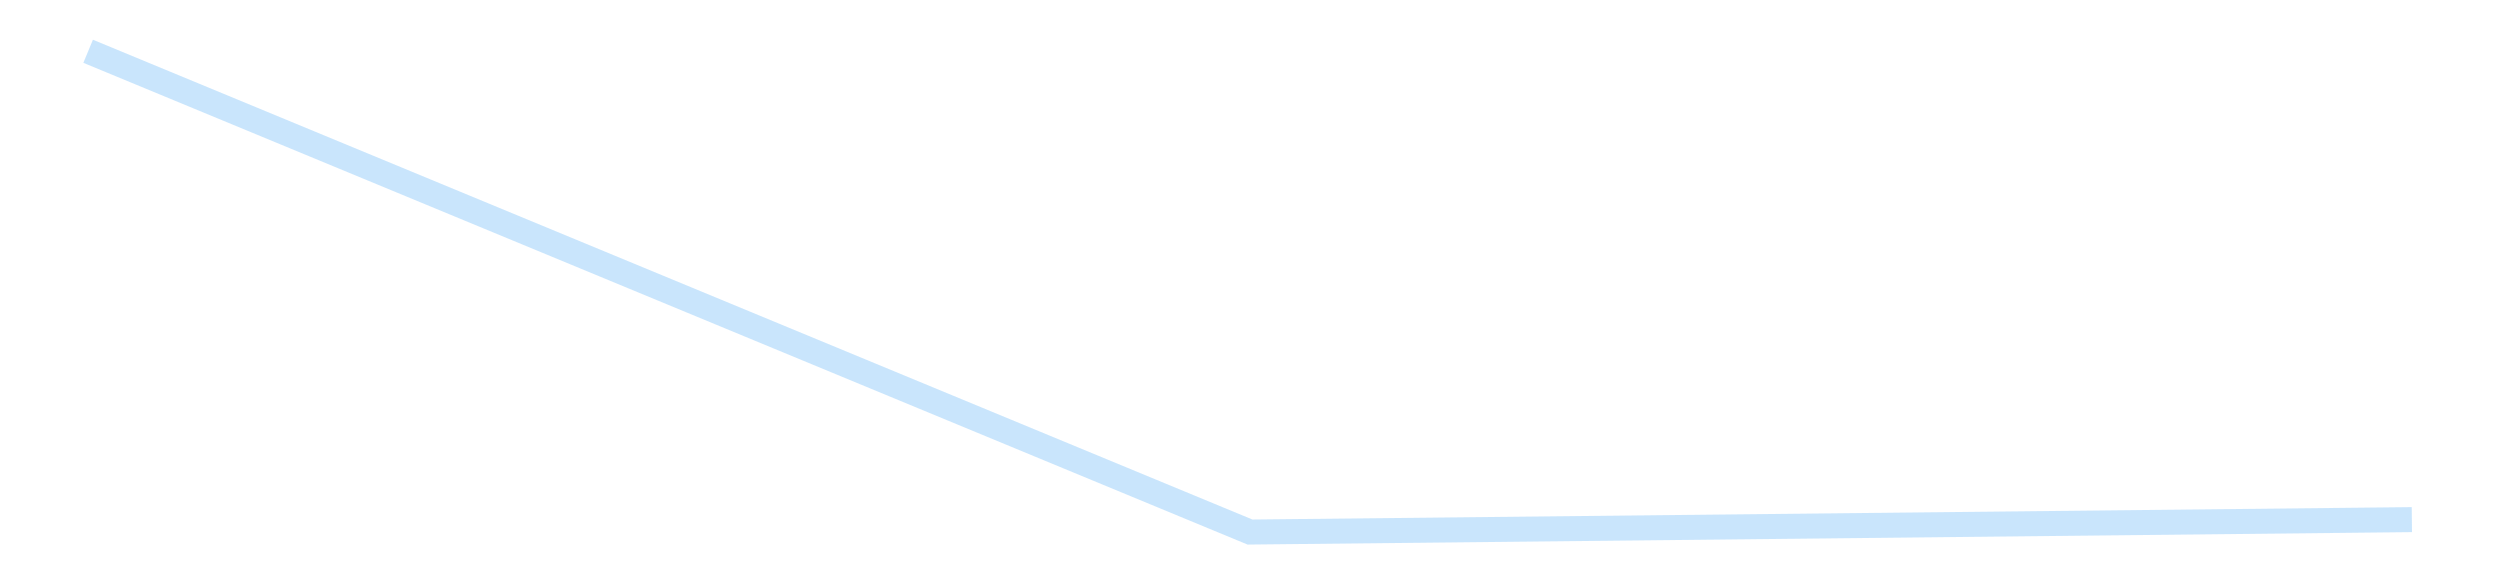 <?xml version='1.0' encoding='utf-8'?>
<svg xmlns="http://www.w3.org/2000/svg" xmlns:xlink="http://www.w3.org/1999/xlink" id="chart-8650934b-d9e0-4cb6-b7d3-aa02ecd483e7" class="pygal-chart pygal-sparkline" viewBox="0 0 300 70" width="300" height="70"><!--Generated with pygal 3.0.4 (lxml) ©Kozea 2012-2016 on 2025-08-24--><!--http://pygal.org--><!--http://github.com/Kozea/pygal--><defs><style type="text/css">#chart-8650934b-d9e0-4cb6-b7d3-aa02ecd483e7{-webkit-user-select:none;-webkit-font-smoothing:antialiased;font-family:Consolas,"Liberation Mono",Menlo,Courier,monospace}#chart-8650934b-d9e0-4cb6-b7d3-aa02ecd483e7 .title{font-family:Consolas,"Liberation Mono",Menlo,Courier,monospace;font-size:16px}#chart-8650934b-d9e0-4cb6-b7d3-aa02ecd483e7 .legends .legend text{font-family:Consolas,"Liberation Mono",Menlo,Courier,monospace;font-size:14px}#chart-8650934b-d9e0-4cb6-b7d3-aa02ecd483e7 .axis text{font-family:Consolas,"Liberation Mono",Menlo,Courier,monospace;font-size:10px}#chart-8650934b-d9e0-4cb6-b7d3-aa02ecd483e7 .axis text.major{font-family:Consolas,"Liberation Mono",Menlo,Courier,monospace;font-size:10px}#chart-8650934b-d9e0-4cb6-b7d3-aa02ecd483e7 .text-overlay text.value{font-family:Consolas,"Liberation Mono",Menlo,Courier,monospace;font-size:16px}#chart-8650934b-d9e0-4cb6-b7d3-aa02ecd483e7 .text-overlay text.label{font-family:Consolas,"Liberation Mono",Menlo,Courier,monospace;font-size:10px}#chart-8650934b-d9e0-4cb6-b7d3-aa02ecd483e7 .tooltip{font-family:Consolas,"Liberation Mono",Menlo,Courier,monospace;font-size:14px}#chart-8650934b-d9e0-4cb6-b7d3-aa02ecd483e7 text.no_data{font-family:Consolas,"Liberation Mono",Menlo,Courier,monospace;font-size:64px}
#chart-8650934b-d9e0-4cb6-b7d3-aa02ecd483e7{background-color:transparent}#chart-8650934b-d9e0-4cb6-b7d3-aa02ecd483e7 path,#chart-8650934b-d9e0-4cb6-b7d3-aa02ecd483e7 line,#chart-8650934b-d9e0-4cb6-b7d3-aa02ecd483e7 rect,#chart-8650934b-d9e0-4cb6-b7d3-aa02ecd483e7 circle{-webkit-transition:150ms;-moz-transition:150ms;transition:150ms}#chart-8650934b-d9e0-4cb6-b7d3-aa02ecd483e7 .graph &gt; .background{fill:transparent}#chart-8650934b-d9e0-4cb6-b7d3-aa02ecd483e7 .plot &gt; .background{fill:transparent}#chart-8650934b-d9e0-4cb6-b7d3-aa02ecd483e7 .graph{fill:rgba(0,0,0,.87)}#chart-8650934b-d9e0-4cb6-b7d3-aa02ecd483e7 text.no_data{fill:rgba(0,0,0,1)}#chart-8650934b-d9e0-4cb6-b7d3-aa02ecd483e7 .title{fill:rgba(0,0,0,1)}#chart-8650934b-d9e0-4cb6-b7d3-aa02ecd483e7 .legends .legend text{fill:rgba(0,0,0,.87)}#chart-8650934b-d9e0-4cb6-b7d3-aa02ecd483e7 .legends .legend:hover text{fill:rgba(0,0,0,1)}#chart-8650934b-d9e0-4cb6-b7d3-aa02ecd483e7 .axis .line{stroke:rgba(0,0,0,1)}#chart-8650934b-d9e0-4cb6-b7d3-aa02ecd483e7 .axis .guide.line{stroke:rgba(0,0,0,.54)}#chart-8650934b-d9e0-4cb6-b7d3-aa02ecd483e7 .axis .major.line{stroke:rgba(0,0,0,.87)}#chart-8650934b-d9e0-4cb6-b7d3-aa02ecd483e7 .axis text.major{fill:rgba(0,0,0,1)}#chart-8650934b-d9e0-4cb6-b7d3-aa02ecd483e7 .axis.y .guides:hover .guide.line,#chart-8650934b-d9e0-4cb6-b7d3-aa02ecd483e7 .line-graph .axis.x .guides:hover .guide.line,#chart-8650934b-d9e0-4cb6-b7d3-aa02ecd483e7 .stackedline-graph .axis.x .guides:hover .guide.line,#chart-8650934b-d9e0-4cb6-b7d3-aa02ecd483e7 .xy-graph .axis.x .guides:hover .guide.line{stroke:rgba(0,0,0,1)}#chart-8650934b-d9e0-4cb6-b7d3-aa02ecd483e7 .axis .guides:hover text{fill:rgba(0,0,0,1)}#chart-8650934b-d9e0-4cb6-b7d3-aa02ecd483e7 .reactive{fill-opacity:.7;stroke-opacity:.8;stroke-width:3}#chart-8650934b-d9e0-4cb6-b7d3-aa02ecd483e7 .ci{stroke:rgba(0,0,0,.87)}#chart-8650934b-d9e0-4cb6-b7d3-aa02ecd483e7 .reactive.active,#chart-8650934b-d9e0-4cb6-b7d3-aa02ecd483e7 .active .reactive{fill-opacity:.8;stroke-opacity:.9;stroke-width:4}#chart-8650934b-d9e0-4cb6-b7d3-aa02ecd483e7 .ci .reactive.active{stroke-width:1.5}#chart-8650934b-d9e0-4cb6-b7d3-aa02ecd483e7 .series text{fill:rgba(0,0,0,1)}#chart-8650934b-d9e0-4cb6-b7d3-aa02ecd483e7 .tooltip rect{fill:transparent;stroke:rgba(0,0,0,1);-webkit-transition:opacity 150ms;-moz-transition:opacity 150ms;transition:opacity 150ms}#chart-8650934b-d9e0-4cb6-b7d3-aa02ecd483e7 .tooltip .label{fill:rgba(0,0,0,.87)}#chart-8650934b-d9e0-4cb6-b7d3-aa02ecd483e7 .tooltip .label{fill:rgba(0,0,0,.87)}#chart-8650934b-d9e0-4cb6-b7d3-aa02ecd483e7 .tooltip .legend{font-size:.8em;fill:rgba(0,0,0,.54)}#chart-8650934b-d9e0-4cb6-b7d3-aa02ecd483e7 .tooltip .x_label{font-size:.6em;fill:rgba(0,0,0,1)}#chart-8650934b-d9e0-4cb6-b7d3-aa02ecd483e7 .tooltip .xlink{font-size:.5em;text-decoration:underline}#chart-8650934b-d9e0-4cb6-b7d3-aa02ecd483e7 .tooltip .value{font-size:1.5em}#chart-8650934b-d9e0-4cb6-b7d3-aa02ecd483e7 .bound{font-size:.5em}#chart-8650934b-d9e0-4cb6-b7d3-aa02ecd483e7 .max-value{font-size:.75em;fill:rgba(0,0,0,.54)}#chart-8650934b-d9e0-4cb6-b7d3-aa02ecd483e7 .map-element{fill:transparent;stroke:rgba(0,0,0,.54) !important}#chart-8650934b-d9e0-4cb6-b7d3-aa02ecd483e7 .map-element .reactive{fill-opacity:inherit;stroke-opacity:inherit}#chart-8650934b-d9e0-4cb6-b7d3-aa02ecd483e7 .color-0,#chart-8650934b-d9e0-4cb6-b7d3-aa02ecd483e7 .color-0 a:visited{stroke:#bbdefb;fill:#bbdefb}#chart-8650934b-d9e0-4cb6-b7d3-aa02ecd483e7 .text-overlay .color-0 text{fill:black}
#chart-8650934b-d9e0-4cb6-b7d3-aa02ecd483e7 text.no_data{text-anchor:middle}#chart-8650934b-d9e0-4cb6-b7d3-aa02ecd483e7 .guide.line{fill:none}#chart-8650934b-d9e0-4cb6-b7d3-aa02ecd483e7 .centered{text-anchor:middle}#chart-8650934b-d9e0-4cb6-b7d3-aa02ecd483e7 .title{text-anchor:middle}#chart-8650934b-d9e0-4cb6-b7d3-aa02ecd483e7 .legends .legend text{fill-opacity:1}#chart-8650934b-d9e0-4cb6-b7d3-aa02ecd483e7 .axis.x text{text-anchor:middle}#chart-8650934b-d9e0-4cb6-b7d3-aa02ecd483e7 .axis.x:not(.web) text[transform]{text-anchor:start}#chart-8650934b-d9e0-4cb6-b7d3-aa02ecd483e7 .axis.x:not(.web) text[transform].backwards{text-anchor:end}#chart-8650934b-d9e0-4cb6-b7d3-aa02ecd483e7 .axis.y text{text-anchor:end}#chart-8650934b-d9e0-4cb6-b7d3-aa02ecd483e7 .axis.y text[transform].backwards{text-anchor:start}#chart-8650934b-d9e0-4cb6-b7d3-aa02ecd483e7 .axis.y2 text{text-anchor:start}#chart-8650934b-d9e0-4cb6-b7d3-aa02ecd483e7 .axis.y2 text[transform].backwards{text-anchor:end}#chart-8650934b-d9e0-4cb6-b7d3-aa02ecd483e7 .axis .guide.line{stroke-dasharray:4,4;stroke:black}#chart-8650934b-d9e0-4cb6-b7d3-aa02ecd483e7 .axis .major.guide.line{stroke-dasharray:6,6;stroke:black}#chart-8650934b-d9e0-4cb6-b7d3-aa02ecd483e7 .horizontal .axis.y .guide.line,#chart-8650934b-d9e0-4cb6-b7d3-aa02ecd483e7 .horizontal .axis.y2 .guide.line,#chart-8650934b-d9e0-4cb6-b7d3-aa02ecd483e7 .vertical .axis.x .guide.line{opacity:0}#chart-8650934b-d9e0-4cb6-b7d3-aa02ecd483e7 .horizontal .axis.always_show .guide.line,#chart-8650934b-d9e0-4cb6-b7d3-aa02ecd483e7 .vertical .axis.always_show .guide.line{opacity:1 !important}#chart-8650934b-d9e0-4cb6-b7d3-aa02ecd483e7 .axis.y .guides:hover .guide.line,#chart-8650934b-d9e0-4cb6-b7d3-aa02ecd483e7 .axis.y2 .guides:hover .guide.line,#chart-8650934b-d9e0-4cb6-b7d3-aa02ecd483e7 .axis.x .guides:hover .guide.line{opacity:1}#chart-8650934b-d9e0-4cb6-b7d3-aa02ecd483e7 .axis .guides:hover text{opacity:1}#chart-8650934b-d9e0-4cb6-b7d3-aa02ecd483e7 .nofill{fill:none}#chart-8650934b-d9e0-4cb6-b7d3-aa02ecd483e7 .subtle-fill{fill-opacity:.2}#chart-8650934b-d9e0-4cb6-b7d3-aa02ecd483e7 .dot{stroke-width:1px;fill-opacity:1;stroke-opacity:1}#chart-8650934b-d9e0-4cb6-b7d3-aa02ecd483e7 .dot.active{stroke-width:5px}#chart-8650934b-d9e0-4cb6-b7d3-aa02ecd483e7 .dot.negative{fill:transparent}#chart-8650934b-d9e0-4cb6-b7d3-aa02ecd483e7 text,#chart-8650934b-d9e0-4cb6-b7d3-aa02ecd483e7 tspan{stroke:none !important}#chart-8650934b-d9e0-4cb6-b7d3-aa02ecd483e7 .series text.active{opacity:1}#chart-8650934b-d9e0-4cb6-b7d3-aa02ecd483e7 .tooltip rect{fill-opacity:.95;stroke-width:.5}#chart-8650934b-d9e0-4cb6-b7d3-aa02ecd483e7 .tooltip text{fill-opacity:1}#chart-8650934b-d9e0-4cb6-b7d3-aa02ecd483e7 .showable{visibility:hidden}#chart-8650934b-d9e0-4cb6-b7d3-aa02ecd483e7 .showable.shown{visibility:visible}#chart-8650934b-d9e0-4cb6-b7d3-aa02ecd483e7 .gauge-background{fill:rgba(229,229,229,1);stroke:none}#chart-8650934b-d9e0-4cb6-b7d3-aa02ecd483e7 .bg-lines{stroke:transparent;stroke-width:2px}</style><script type="text/javascript">window.pygal = window.pygal || {};window.pygal.config = window.pygal.config || {};window.pygal.config['8650934b-d9e0-4cb6-b7d3-aa02ecd483e7'] = {"allow_interruptions": false, "box_mode": "extremes", "classes": ["pygal-chart", "pygal-sparkline"], "css": ["file://style.css", "file://graph.css"], "defs": [], "disable_xml_declaration": false, "dots_size": 2.5, "dynamic_print_values": false, "explicit_size": true, "fill": false, "force_uri_protocol": "https", "formatter": null, "half_pie": false, "height": 70, "include_x_axis": false, "inner_radius": 0, "interpolate": null, "interpolation_parameters": {}, "interpolation_precision": 250, "inverse_y_axis": false, "js": [], "legend_at_bottom": false, "legend_at_bottom_columns": null, "legend_box_size": 12, "logarithmic": false, "margin": 5, "margin_bottom": null, "margin_left": null, "margin_right": null, "margin_top": null, "max_scale": 2, "min_scale": 1, "missing_value_fill_truncation": "x", "no_data_text": "", "no_prefix": false, "order_min": null, "pretty_print": false, "print_labels": false, "print_values": false, "print_values_position": "center", "print_zeroes": true, "range": null, "rounded_bars": null, "secondary_range": null, "show_dots": false, "show_legend": false, "show_minor_x_labels": true, "show_minor_y_labels": true, "show_only_major_dots": false, "show_x_guides": false, "show_x_labels": false, "show_y_guides": true, "show_y_labels": false, "spacing": 0, "stack_from_top": false, "strict": false, "stroke": true, "stroke_style": null, "style": {"background": "transparent", "ci_colors": [], "colors": ["#bbdefb"], "dot_opacity": "1", "font_family": "Consolas, \"Liberation Mono\", Menlo, Courier, monospace", "foreground": "rgba(0, 0, 0, .87)", "foreground_strong": "rgba(0, 0, 0, 1)", "foreground_subtle": "rgba(0, 0, 0, .54)", "guide_stroke_color": "black", "guide_stroke_dasharray": "4,4", "label_font_family": "Consolas, \"Liberation Mono\", Menlo, Courier, monospace", "label_font_size": 10, "legend_font_family": "Consolas, \"Liberation Mono\", Menlo, Courier, monospace", "legend_font_size": 14, "major_guide_stroke_color": "black", "major_guide_stroke_dasharray": "6,6", "major_label_font_family": "Consolas, \"Liberation Mono\", Menlo, Courier, monospace", "major_label_font_size": 10, "no_data_font_family": "Consolas, \"Liberation Mono\", Menlo, Courier, monospace", "no_data_font_size": 64, "opacity": ".7", "opacity_hover": ".8", "plot_background": "transparent", "stroke_opacity": ".8", "stroke_opacity_hover": ".9", "stroke_width": 3, "stroke_width_hover": "4", "title_font_family": "Consolas, \"Liberation Mono\", Menlo, Courier, monospace", "title_font_size": 16, "tooltip_font_family": "Consolas, \"Liberation Mono\", Menlo, Courier, monospace", "tooltip_font_size": 14, "transition": "150ms", "value_background": "rgba(229, 229, 229, 1)", "value_colors": [], "value_font_family": "Consolas, \"Liberation Mono\", Menlo, Courier, monospace", "value_font_size": 16, "value_label_font_family": "Consolas, \"Liberation Mono\", Menlo, Courier, monospace", "value_label_font_size": 10}, "title": null, "tooltip_border_radius": 0, "tooltip_fancy_mode": true, "truncate_label": null, "truncate_legend": null, "width": 300, "x_label_rotation": 0, "x_labels": null, "x_labels_major": null, "x_labels_major_count": null, "x_labels_major_every": null, "x_title": null, "xrange": null, "y_label_rotation": 0, "y_labels": null, "y_labels_major": null, "y_labels_major_count": null, "y_labels_major_every": null, "y_title": null, "zero": 0, "legends": [""]}</script></defs><title>Pygal</title><g class="graph line-graph vertical"><rect x="0" y="0" width="300" height="70" class="background"/><g transform="translate(5, 5)" class="plot"><rect x="0" y="0" width="290" height="60" class="background"/><g class="series serie-0 color-0"><path d="M5.577 1.154 L145 58.846 284.423 57.355" class="line reactive nofill"/></g></g><g class="titles"/><g transform="translate(5, 5)" class="plot overlay"><g class="series serie-0 color-0"/></g><g transform="translate(5, 5)" class="plot text-overlay"><g class="series serie-0 color-0"/></g><g transform="translate(5, 5)" class="plot tooltip-overlay"><g transform="translate(0 0)" style="opacity: 0" class="tooltip"><rect rx="0" ry="0" width="0" height="0" class="tooltip-box"/><g class="text"/></g></g></g></svg>